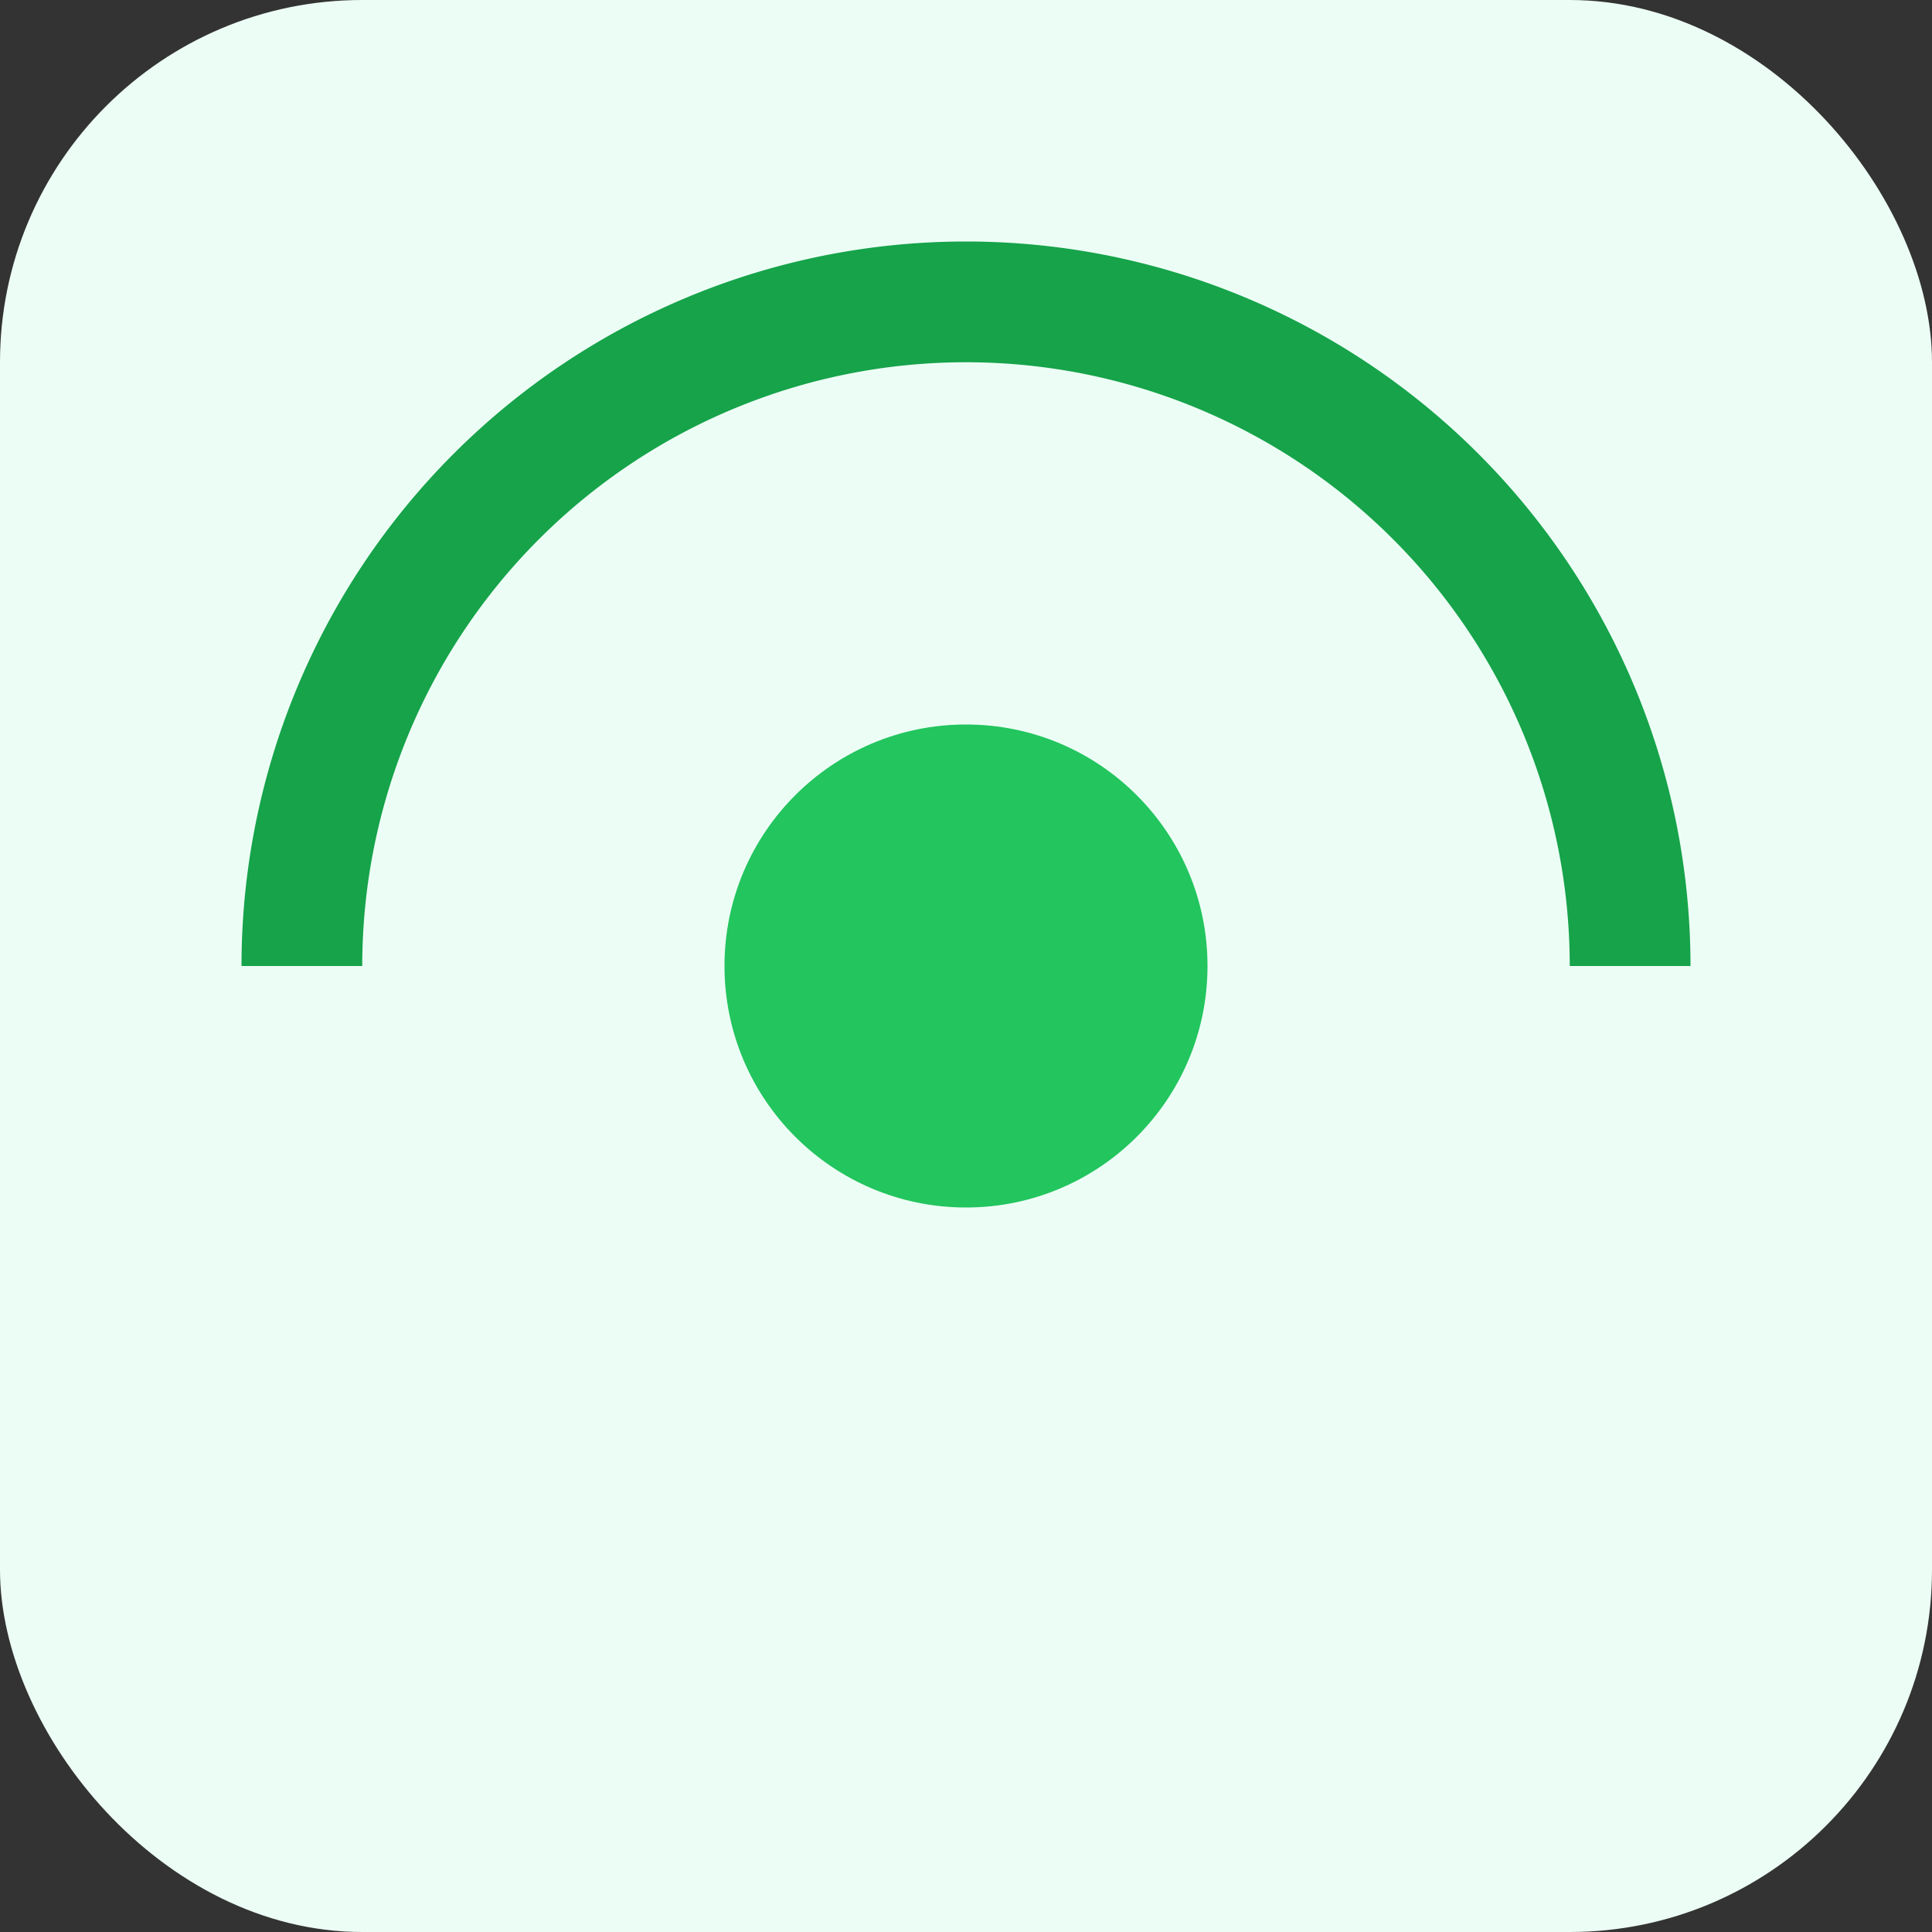 <svg xmlns="http://www.w3.org/2000/svg" viewBox="0 0 64 64">
  <rect x="0" y="0" width="64" height="64" fill="#333333" stroke="none"/>
  <rect width="64" height="64" rx="12" ry="12" fill="#ecfdf5"/>
  <path d="M10 32a22 22 0 1 1 44 0" stroke="#16a34a" stroke-width="4" fill="none"/>
  <circle cx="32" cy="32" r="8" fill="#22c55e"/>
</svg>
